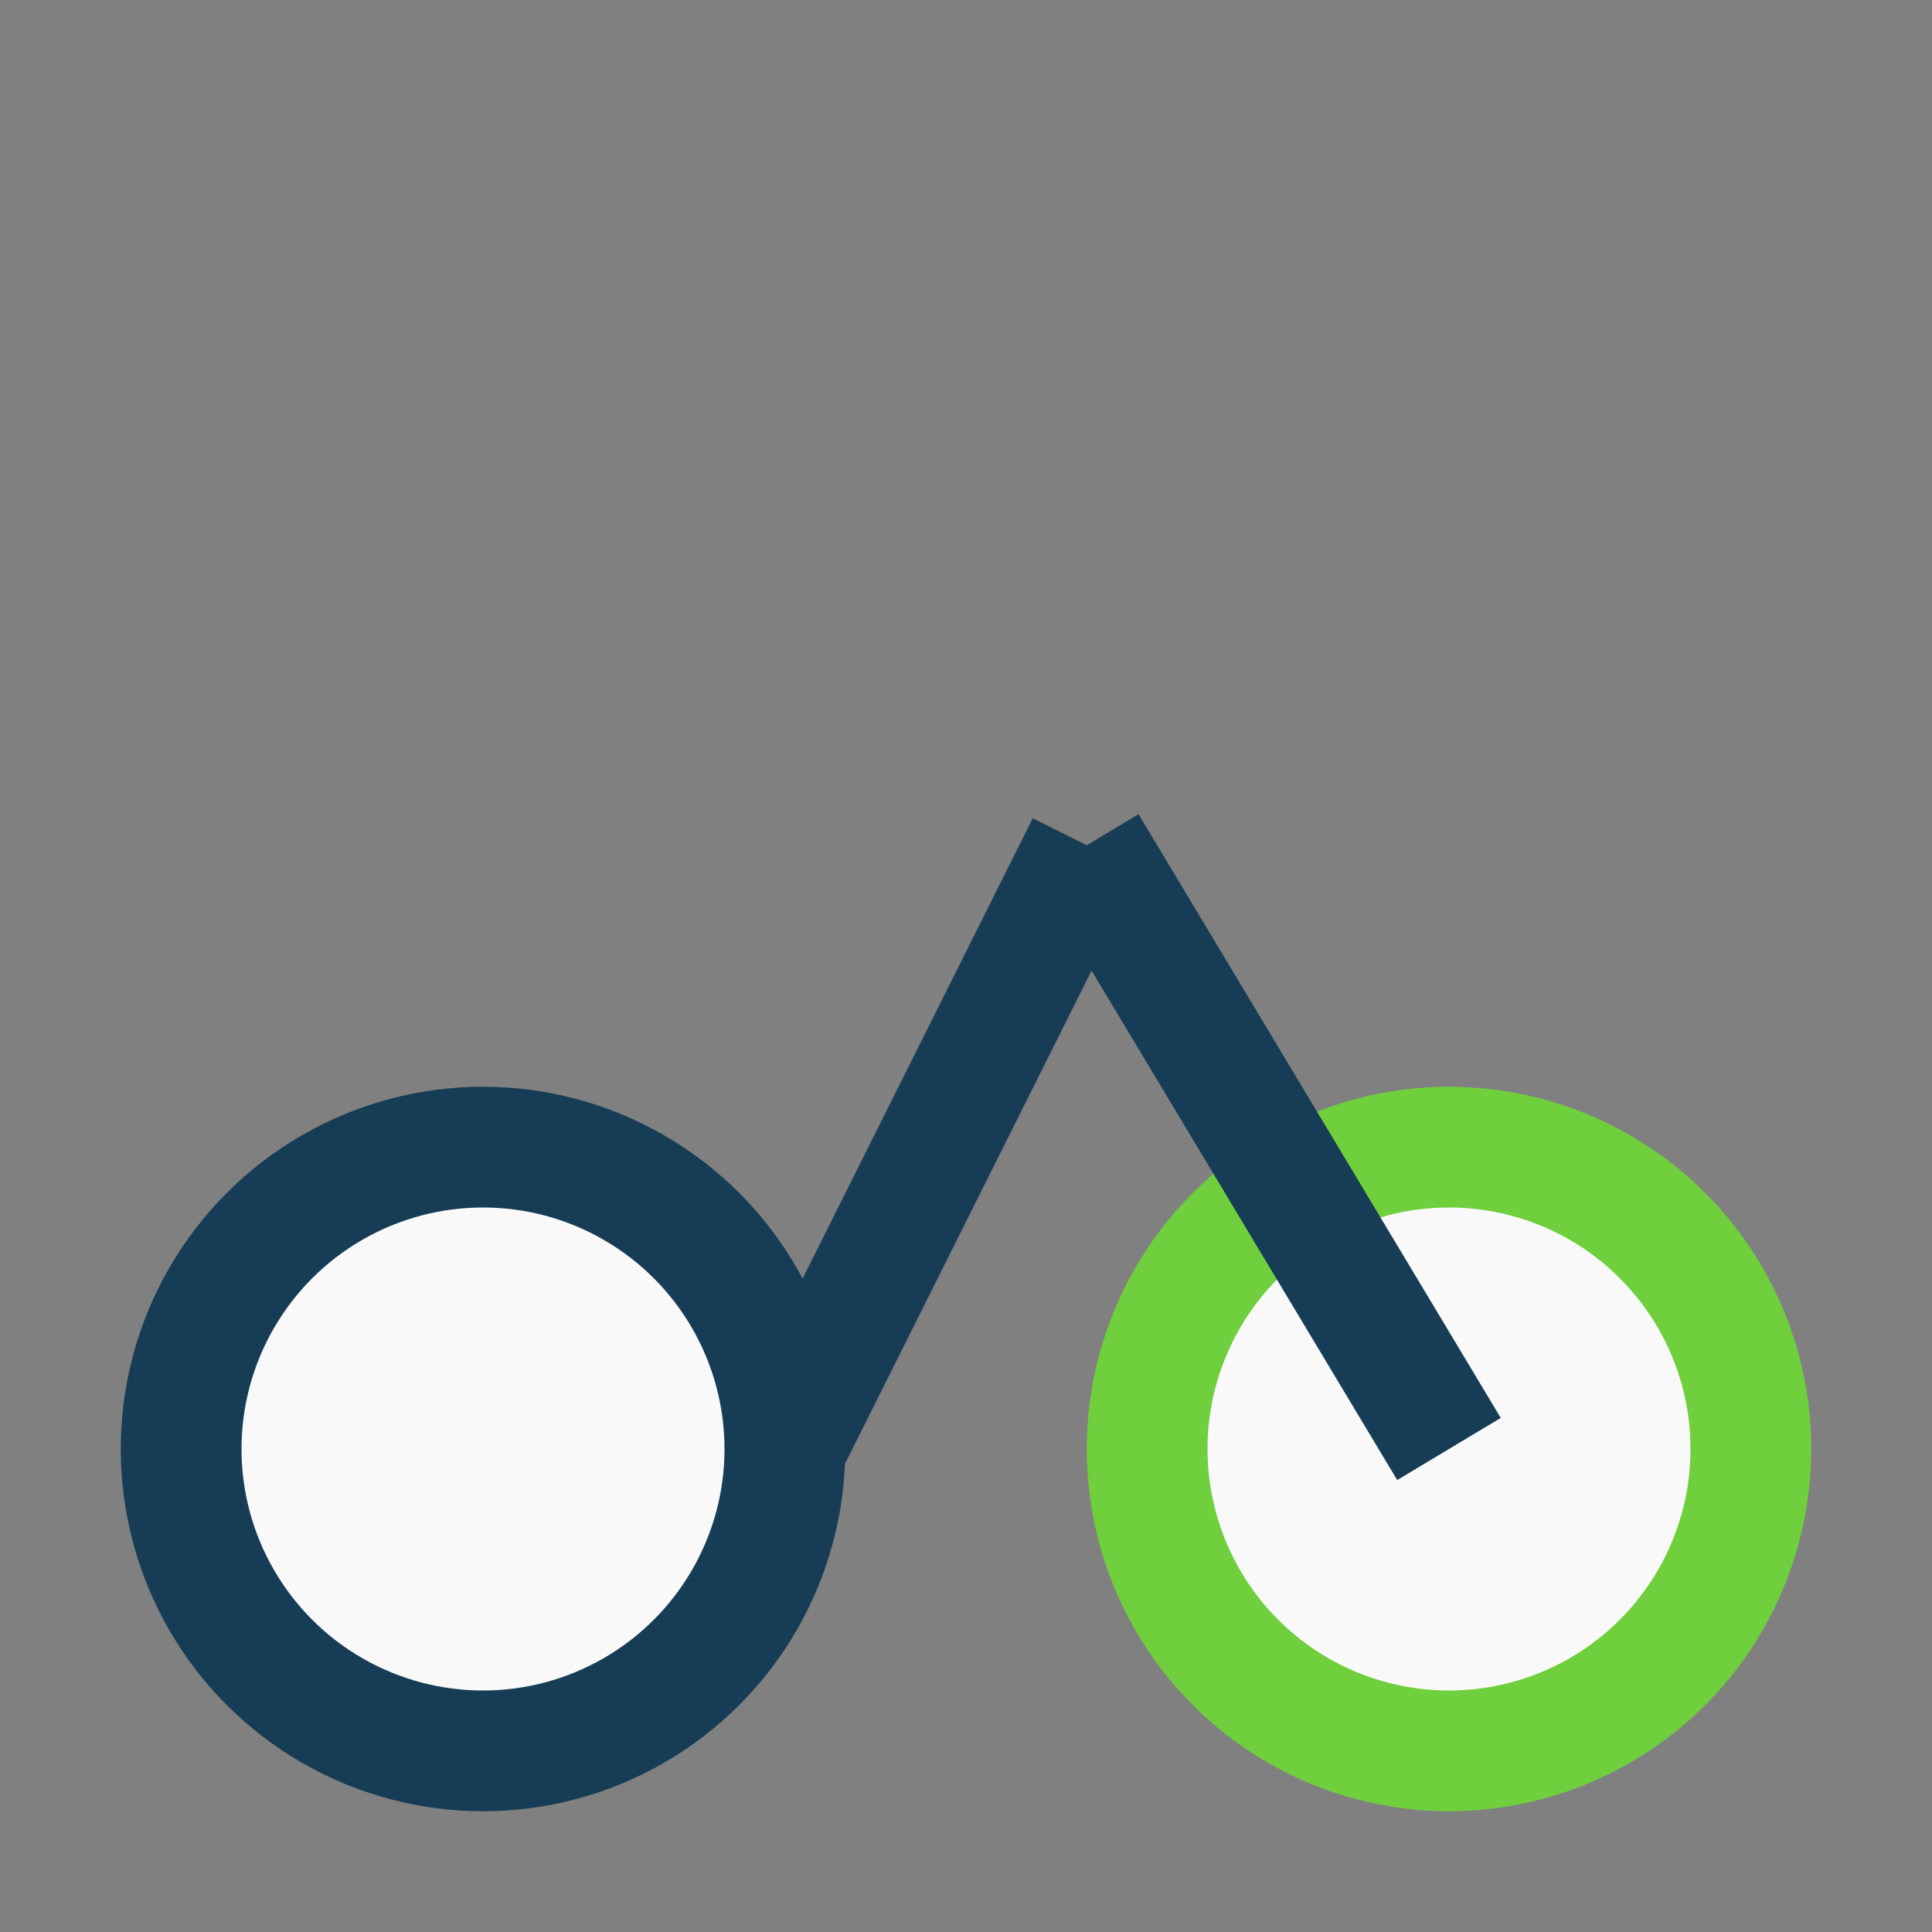 <?xml version="1.0" encoding="UTF-8"?>
<svg xmlns="http://www.w3.org/2000/svg" width="32" height="32" viewBox="0 0 32 32"><rect x="0" y="0" width="32" height="32" fill="#808080" stroke="none"/><circle cx="8" cy="24" r="5" stroke="#163D55" stroke-width="2" fill="#F9F9F9"/><circle cx="24" cy="24" r="5" stroke="#6FCF3C" stroke-width="2" fill="#F9F9F9"/><path d="M13 24L18 14M18 14l6 10" stroke="#163D55" stroke-width="2"/></svg>